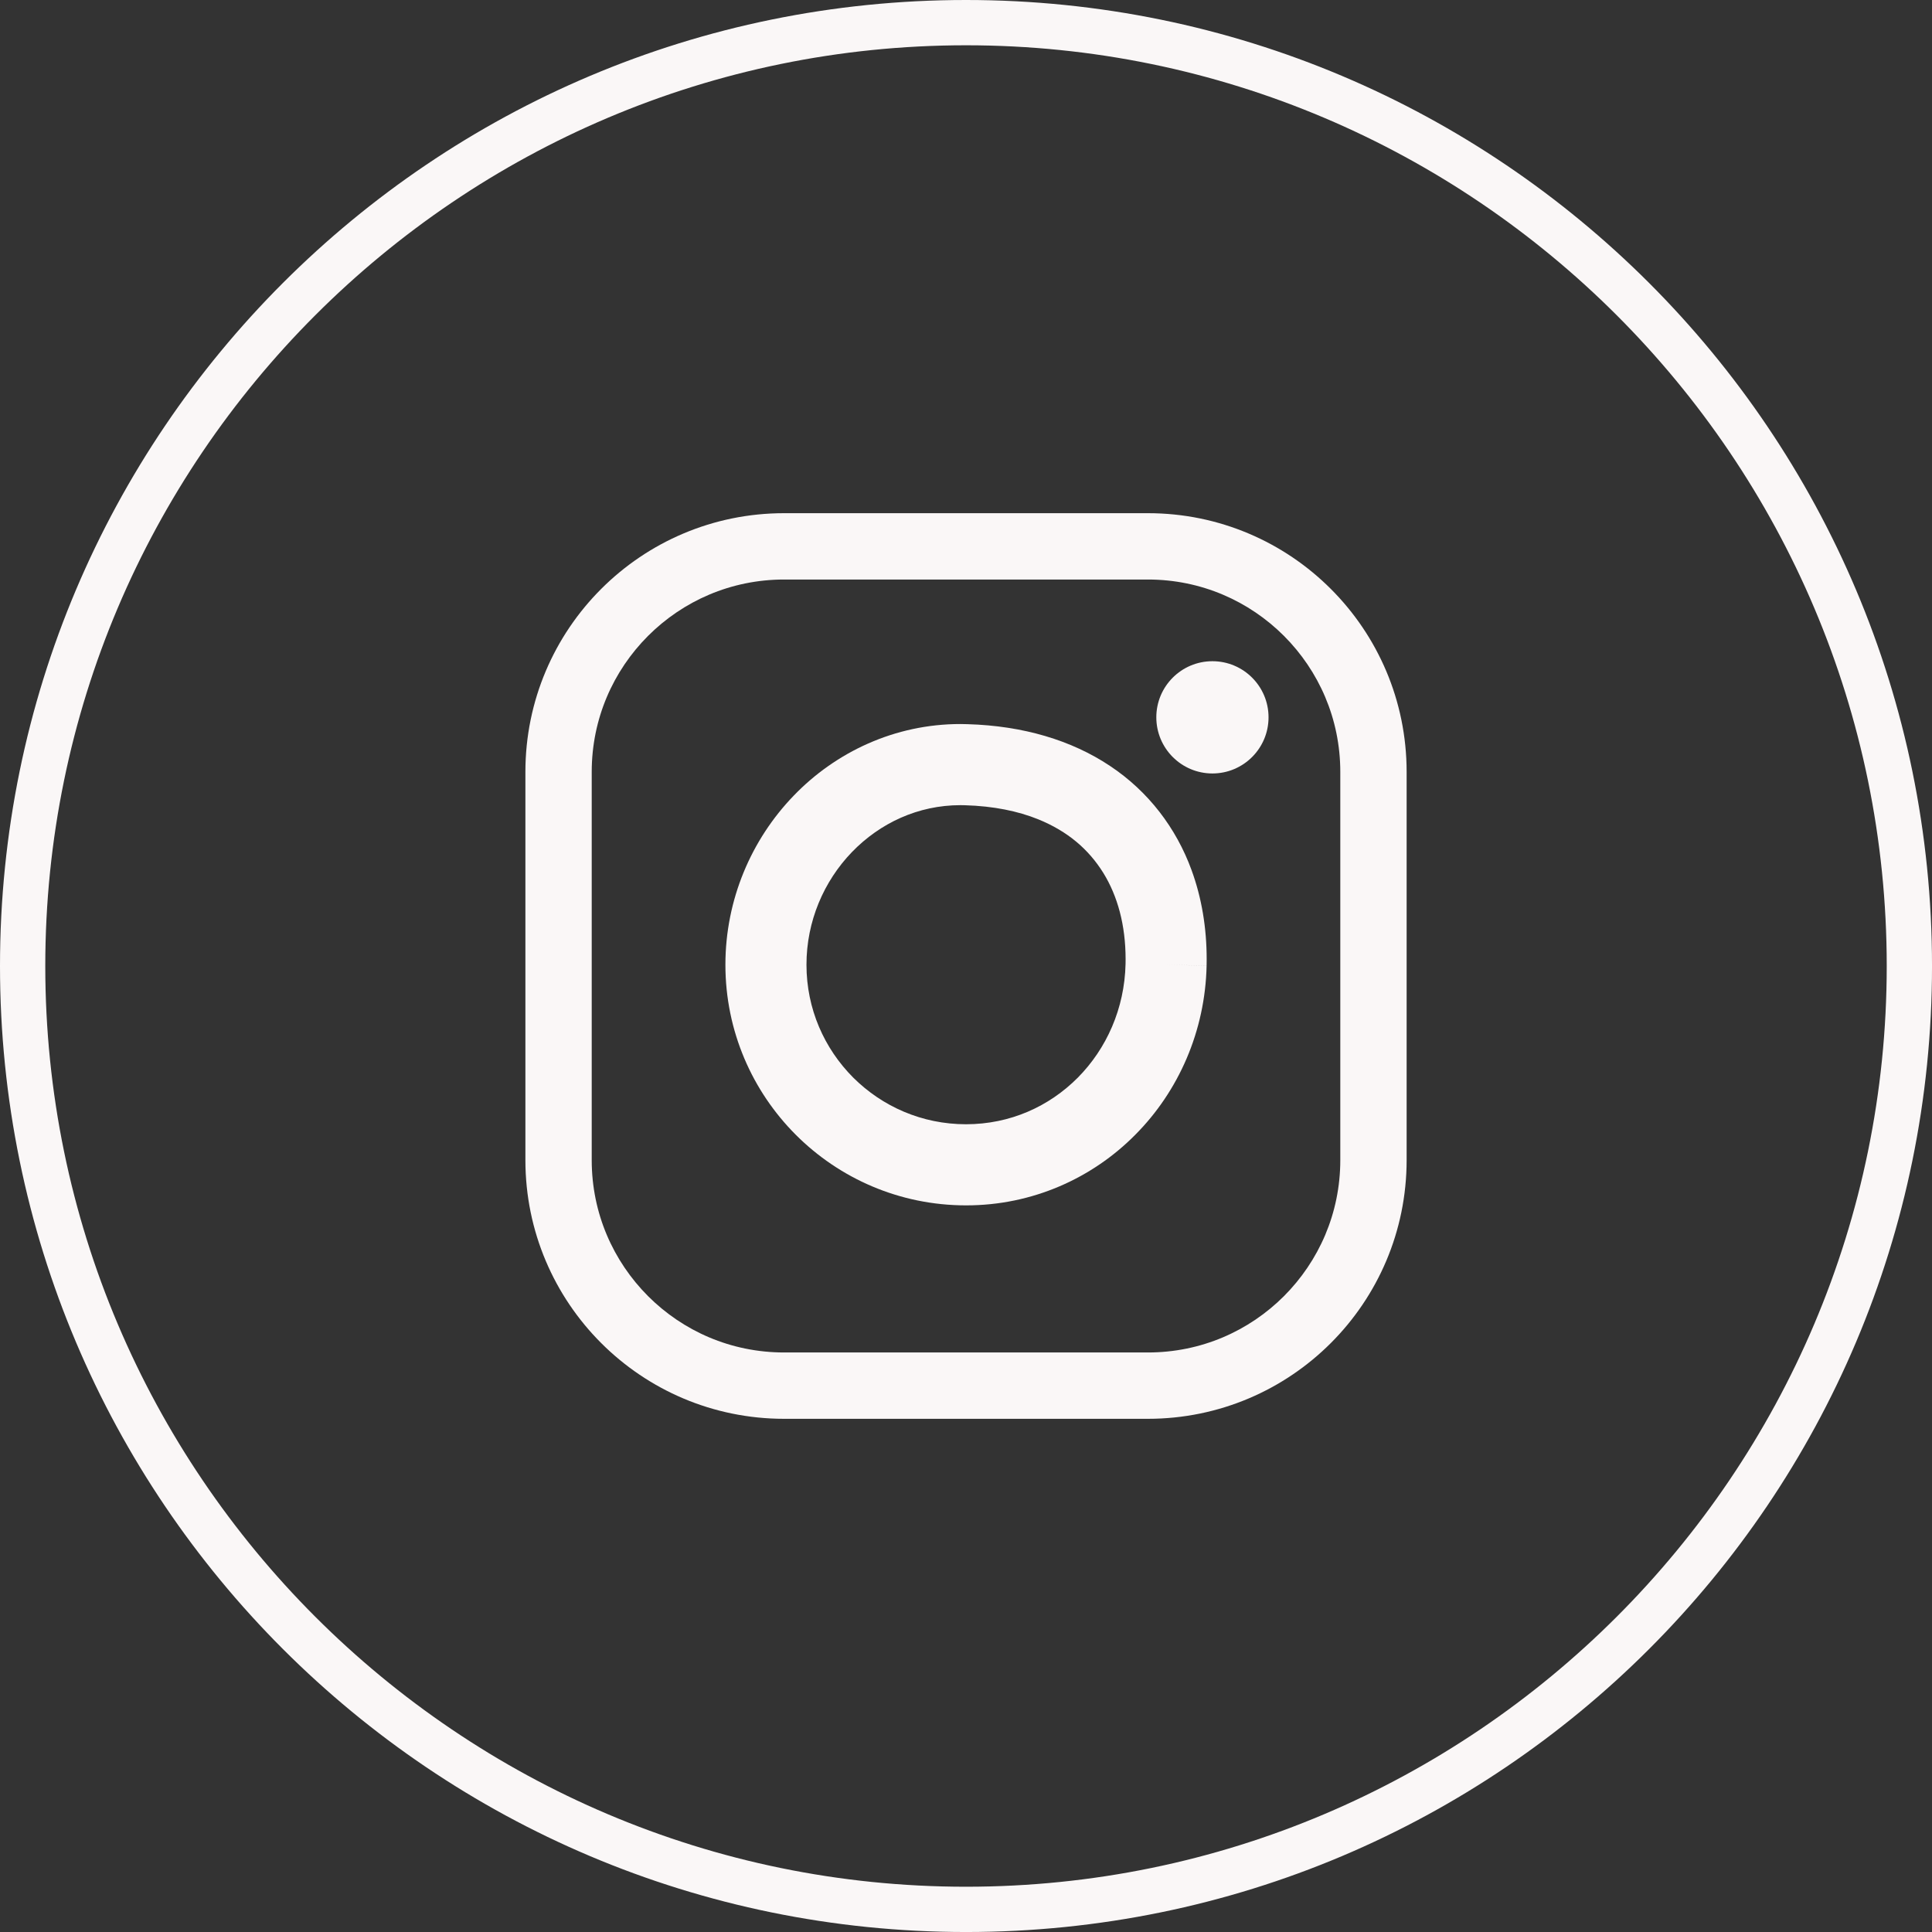<?xml version="1.0" encoding="utf-8"?>
<!-- Generator: Adobe Illustrator 13.0.0, SVG Export Plug-In . SVG Version: 6.00 Build 14948)  -->
<!DOCTYPE svg PUBLIC "-//W3C//DTD SVG 1.1//EN" "http://www.w3.org/Graphics/SVG/1.1/DTD/svg11.dtd">
<svg version="1.1" id="Layer_1" xmlns="http://www.w3.org/2000/svg" xmlns:xlink="http://www.w3.org/1999/xlink" x="0px" y="0px"
	 width="128px" height="128px" viewBox="0 0 128 128" enable-background="new 0 0 128 128" xml:space="preserve">
<rect x="0" y="0" width="128" height="128" fill="#333333" stroke="none"/>
<g>
	<g>
		<path fill="#faf7f7" d="M64.001,0c35.346,0,64,28.654,64,64c0,35.346-28.653,64.001-64,64.001C28.654,128,0,99.346,0,64
			C0,28.654,28.654,0,64.001,0 M64.001,3C30.365,3,3,30.364,3,64s27.366,61.001,61.001,61.001s61-27.366,61-61.001
			S97.637,3,64.001,3L64.001,3z"/>
	</g>
	<g>
		<path fill="#faf7f7" d="M51.948,94c-9.467-0.002-17.138-7.672-17.139-17.139l0,0V51.139C34.81,41.672,42.481,34.001,51.948,34l0,0
			h24.106c9.466,0.001,17.137,7.672,17.139,17.139l0,0v25.722C93.191,86.328,85.52,93.998,76.054,94l0,0H51.948L51.948,94z
			 M42.936,42.129c-2.31,2.314-3.731,5.482-3.733,9.01l0,0v25.722c0.001,3.529,1.423,6.695,3.733,9.012l0,0
			c2.313,2.311,5.485,3.731,9.012,3.732l0,0h24.106c3.525-0.001,6.698-1.421,9.011-3.732l0,0c2.31-2.317,3.732-5.483,3.733-9.012
			l0,0V51.139c-0.001-3.528-1.424-6.696-3.733-9.01l0,0c-2.313-2.311-5.485-3.733-9.011-3.734l0,0H51.948
			C48.421,38.396,45.249,39.818,42.936,42.129L42.936,42.129z"/>
		<path fill="#faf7f7" d="M64,79.859c-8.805-0.002-15.939-7.141-15.94-15.941l0,0c0.001-4.322,1.72-8.294,4.515-11.193l0,0
			c2.789-2.901,6.712-4.758,11.057-4.756l0,0c0.148,0,0.298,0.002,0.451,0.009l0,0l0.026,0.001c3.68,0.107,6.879,1.064,9.426,2.762
			l0,0c2.555,1.694,4.395,4.129,5.405,6.897l0,0c0.679,1.85,1.005,3.845,1.005,5.908l0,0c0,0.144-0.002,0.286-0.004,0.428l0,0
			l-2.685-0.056l2.685,0.058c-0.095,4.351-1.865,8.328-4.721,11.2l0,0c-2.846,2.88-6.817,4.684-11.207,4.683l0,0
			C64.009,79.859,64.004,79.859,64,79.859L64,79.859z M56.441,56.454c-1.861,1.931-3.012,4.583-3.01,7.464l0,0
			c0.001,2.926,1.179,5.548,3.096,7.474l0,0c1.921,1.912,4.546,3.091,7.473,3.093l0,0c2.926-0.004,5.498-1.171,7.406-3.086l0,0
			c1.902-1.921,3.099-4.573,3.165-7.538l0,0l0,0c0.002-0.111,0.003-0.214,0.003-0.315l0,0c-0.001-2.253-0.529-4.185-1.483-5.724l0,0
			c-0.962-1.541-2.338-2.744-4.323-3.548l0,0c-1.324-0.532-2.929-0.87-4.845-0.925l0,0h-0.004c-0.094-0.003-0.19-0.005-0.287-0.005
			l0,0C60.828,53.346,58.309,54.524,56.441,56.454L56.441,56.454z M64.108,47.979c-0.01,0-0.021-0.001-0.029-0.001l0,0l0.062,0.002
			L64.108,47.979L64.108,47.979z"/>
		<path fill="#faf7f7" d="M84.044,47.524c0,2.054-1.664,3.72-3.718,3.72c-2.053,0-3.717-1.666-3.717-3.72
			c0-2.053,1.664-3.717,3.717-3.717C82.38,43.807,84.044,45.471,84.044,47.524"/>
	</g>
</g>
</svg>
